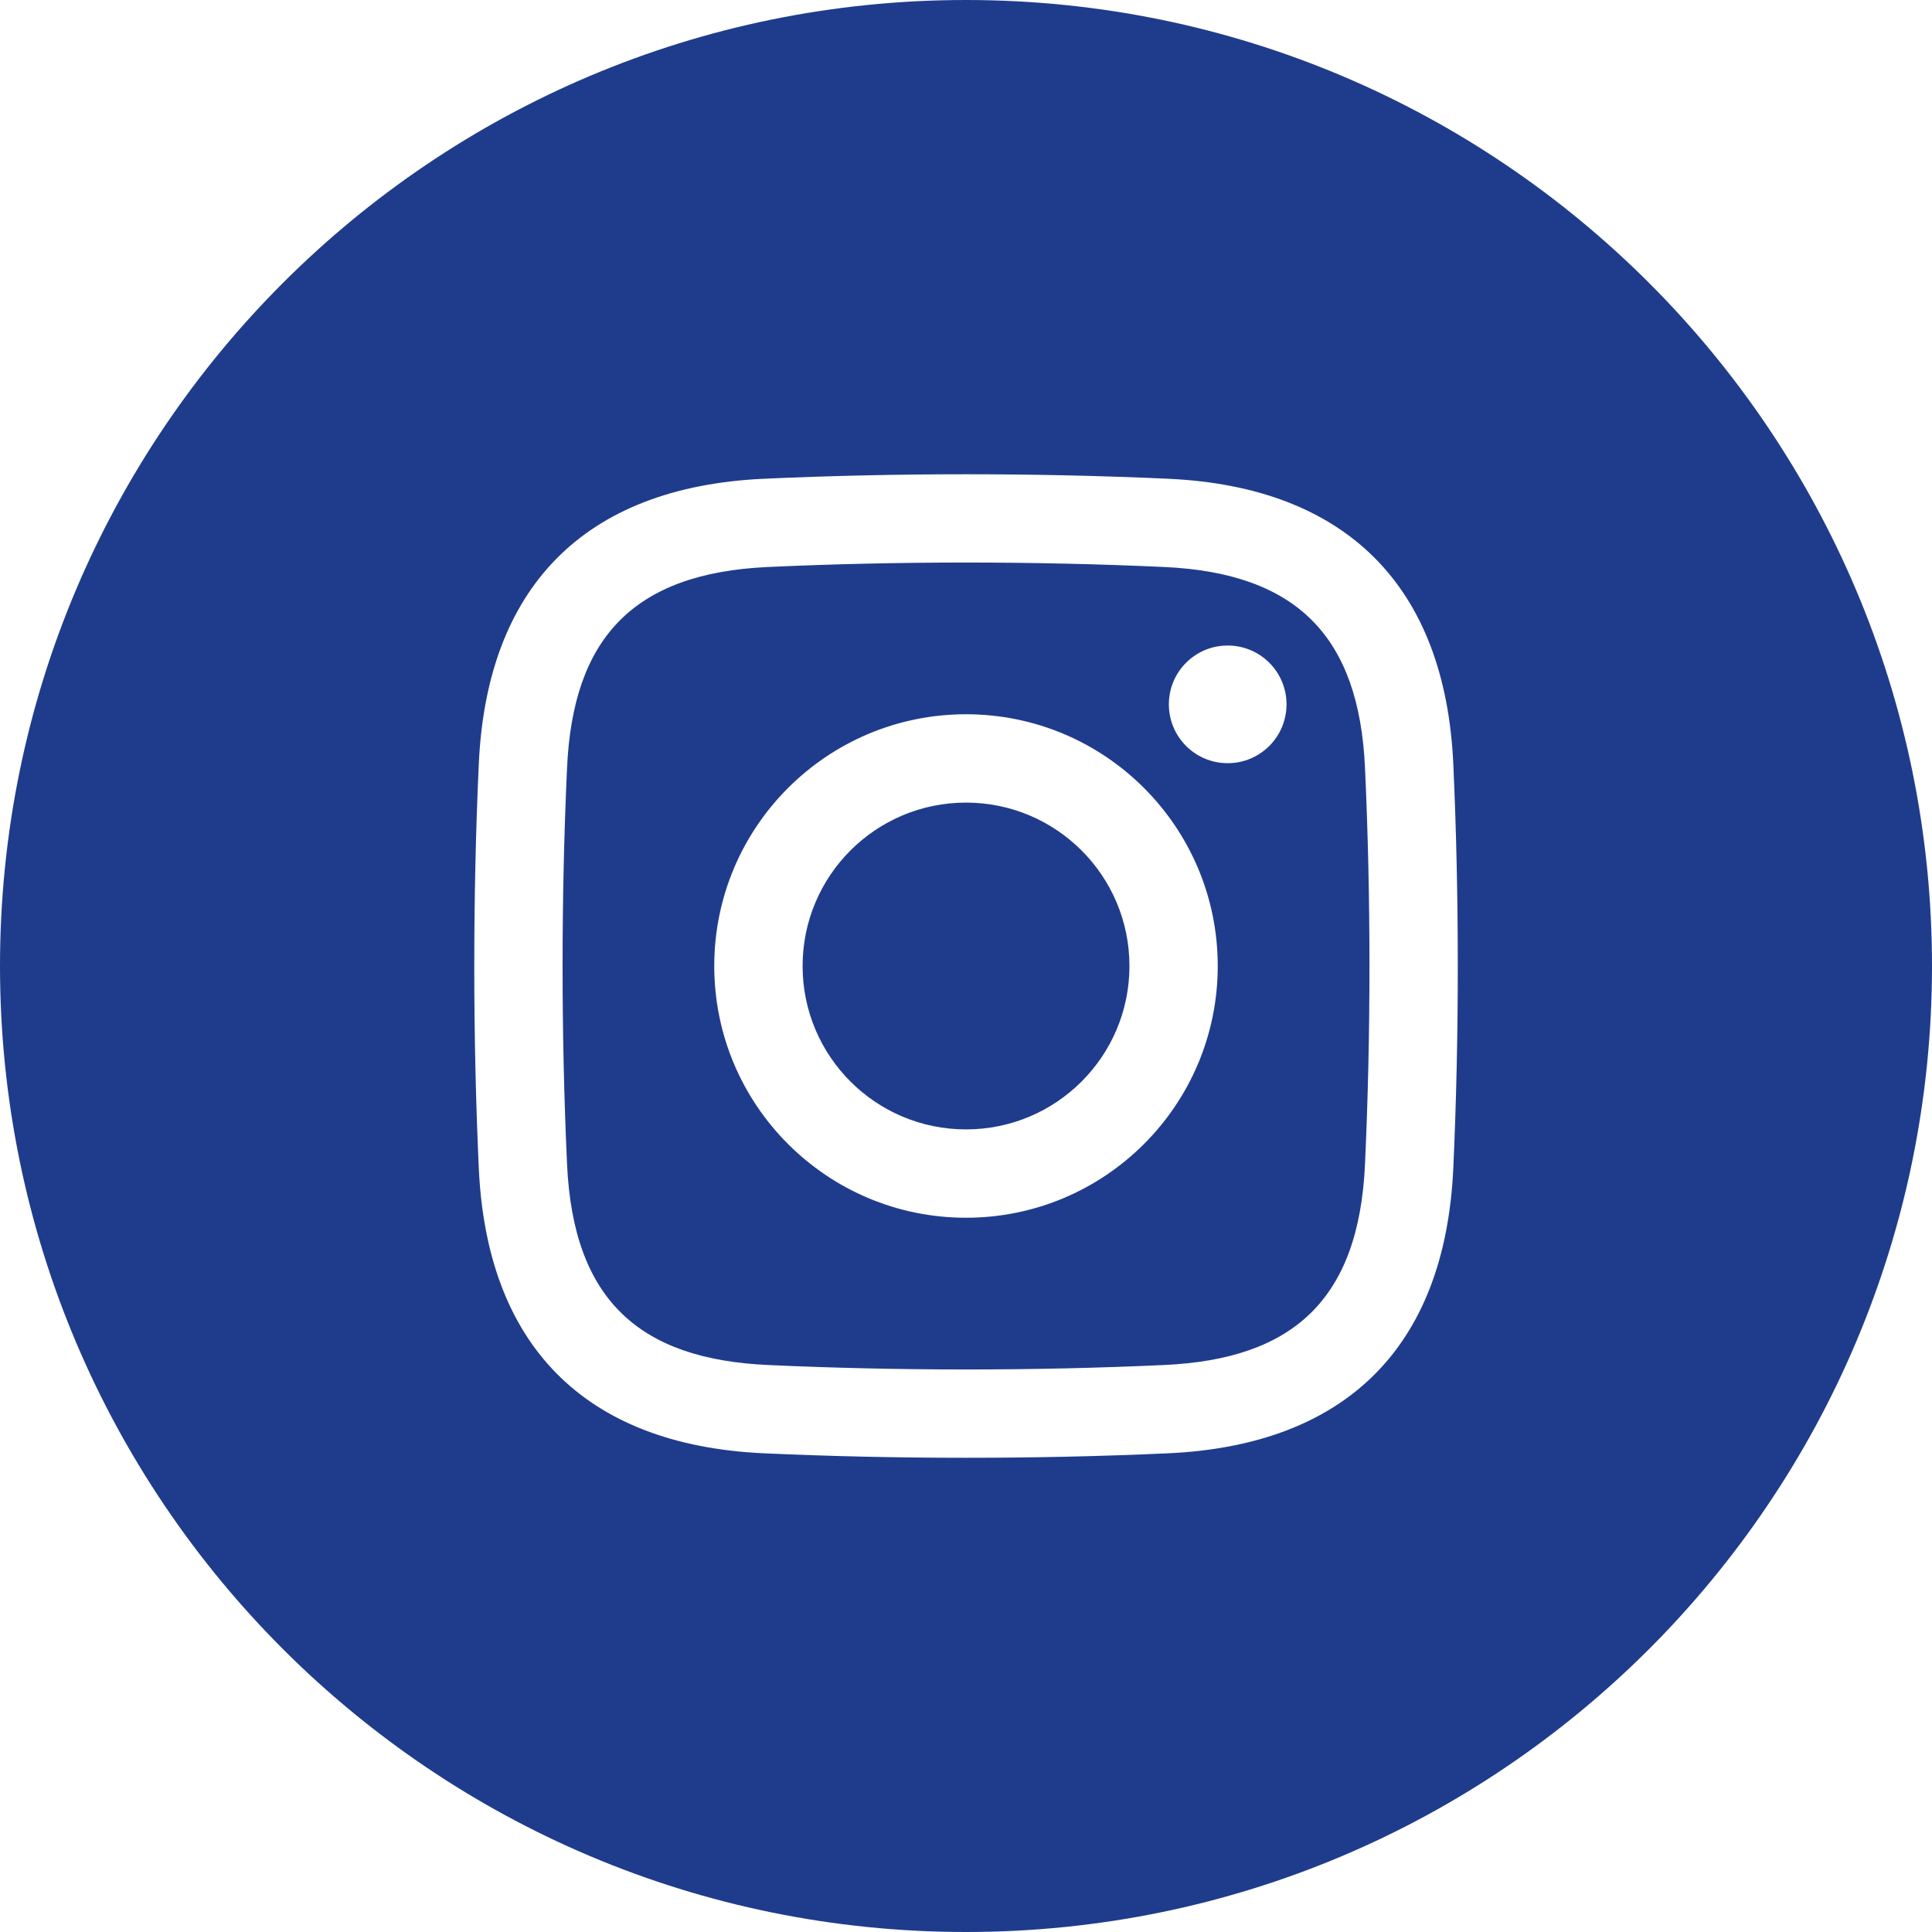 <?xml version="1.0" encoding="UTF-8"?>
<svg id="Vrstva_1" xmlns="http://www.w3.org/2000/svg" version="1.1" xmlns:xlink="http://www.w3.org/1999/xlink" viewBox="0 0 40 40">
  <!-- Generator: Adobe Illustrator 29.6.1, SVG Export Plug-In . SVG Version: 2.1.1 Build 9)  -->
  <defs>
    <clipPath id="clippath">
      <rect y="0" width="40" height="40" fill="none"/>
    </clipPath>
  </defs>
  <g clip-path="url(#clippath)">
    <path d="M20,0C31.046,0,40,8.954,40,20s-8.954,20-20,20S0,31.046,0,20,8.954,0,20,0ZM15.816,9.912c-3.763.172-5.739,2.289-5.903,5.904-.125,2.737-.125,5.632,0,8.369.164,3.615,2.141,5.732,5.903,5.904,2.738.124,5.632.124,8.37,0,3.615-.166,5.731-2.139,5.903-5.904.124-2.738.124-5.631,0-8.369-.169-3.684-2.219-5.735-5.903-5.904-2.737-.124-5.632-.124-8.37,0ZM24.102,11.739c2.734.124,4.036,1.426,4.159,4.16.123,2.68.123,5.522,0,8.202-.127,2.813-1.497,4.039-4.159,4.16-2.681.123-5.521.123-8.202,0-2.663-.121-4.032-1.347-4.16-4.16-.123-2.68-.123-5.522,0-8.202.121-2.664,1.348-4.032,4.16-4.16,2.681-.123,5.521-.123,8.202,0ZM20,23.383c-1.868,0-3.383-1.514-3.383-3.383,0-1.869,1.515-3.383,3.383-3.383s3.384,1.514,3.384,3.383-1.515,3.383-3.384,3.383ZM20,14.788c-2.877,0-5.212,2.334-5.212,5.212s2.334,5.212,5.212,5.212,5.212-2.334,5.212-5.212-2.333-5.212-5.212-5.212ZM26.636,14.582c0,.673-.545,1.219-1.218,1.219s-1.218-.545-1.218-1.218.544-1.218,1.218-1.218,1.218.545,1.218,1.217Z" fill="#1f3c8c" fill-rule="evenodd"/>
  </g>
</svg>
